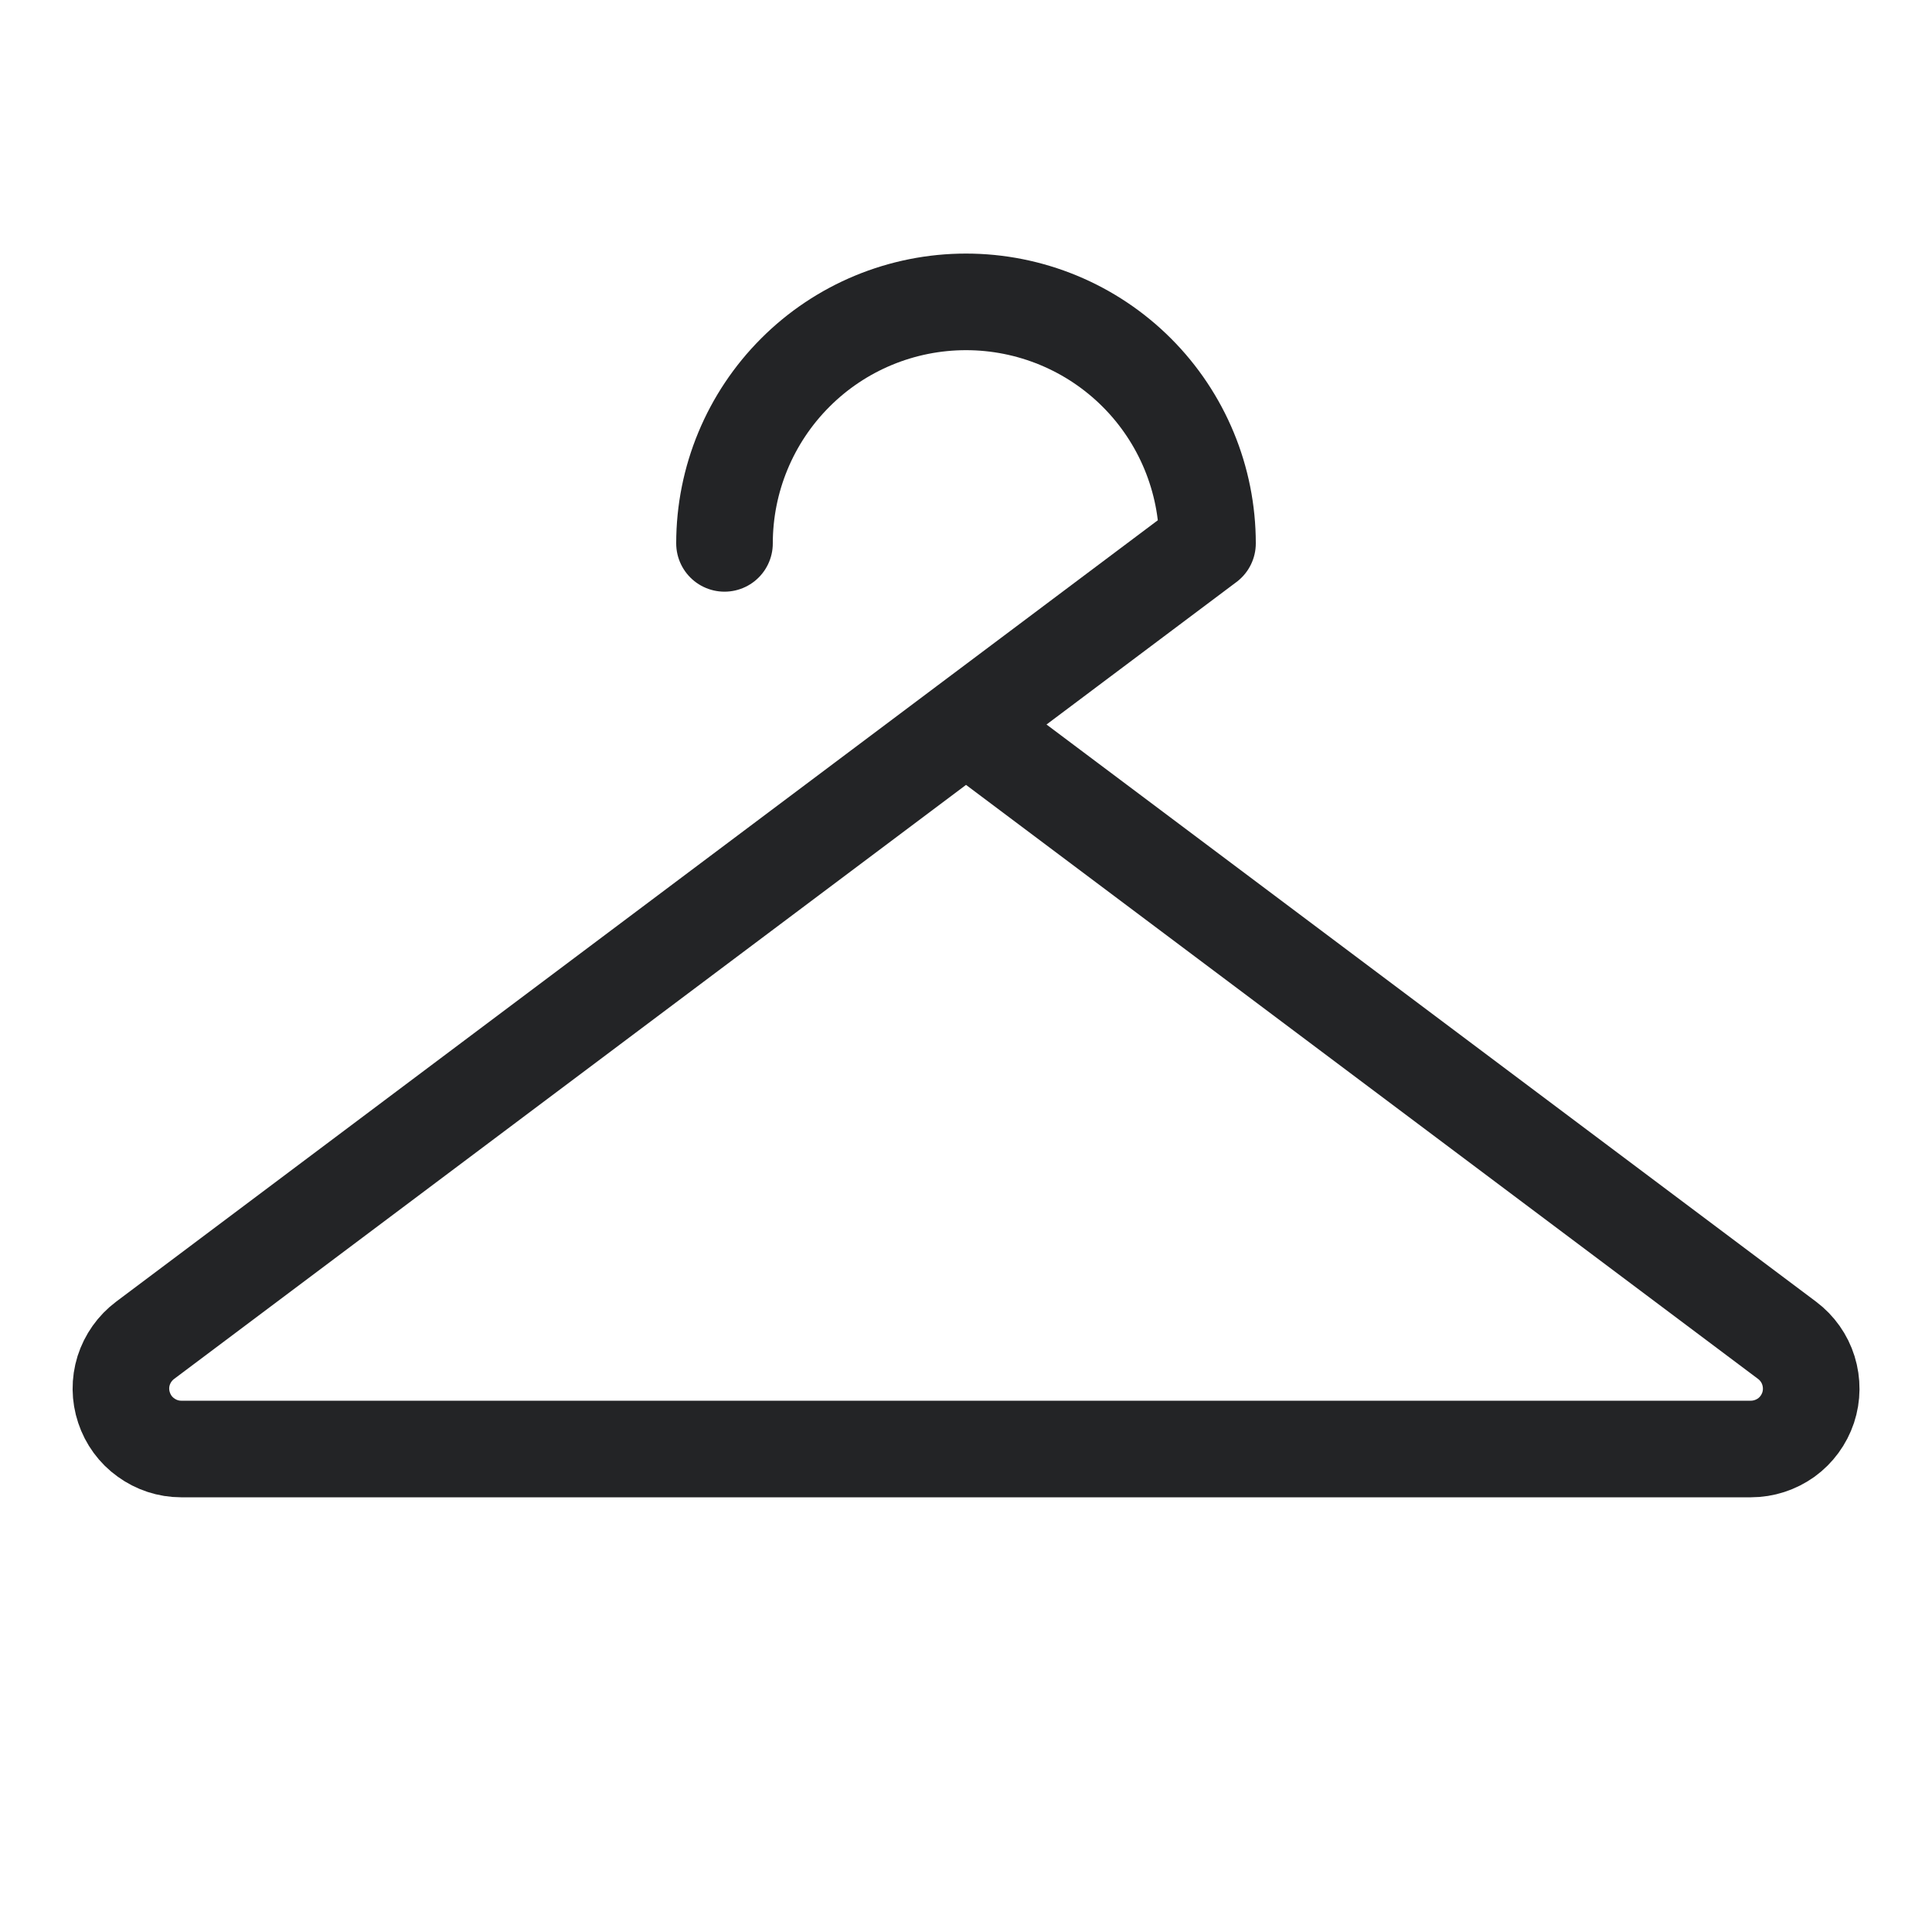 <svg xmlns="http://www.w3.org/2000/svg" fill="none" viewBox="0 0 20 20" height="20" width="20">
<g clip-path="url(#clip0_96_36030)">
<path stroke-linejoin="round" stroke-linecap="round" stroke="#232426" d="M7.5 5.625C7.5 4.962 7.764 4.326 8.233 3.857C8.701 3.388 9.337 3.125 10 3.125C10.663 3.125 11.299 3.388 11.768 3.857C12.237 4.326 12.5 4.962 12.5 5.625L1.502 13.875C1.397 13.954 1.32 14.063 1.28 14.188C1.241 14.313 1.242 14.447 1.284 14.572C1.325 14.696 1.404 14.805 1.511 14.881C1.617 14.958 1.744 15 1.875 15H18.125C18.256 15 18.384 14.958 18.491 14.882C18.597 14.805 18.676 14.697 18.718 14.572C18.759 14.448 18.76 14.314 18.721 14.188C18.682 14.063 18.605 13.954 18.5 13.875L10 7.5"></path>
</g>
<defs>
<clipPath id="clip0_96_36030">
<rect fill="white" height="20" width="20"></rect>
</clipPath>
</defs>
</svg>
